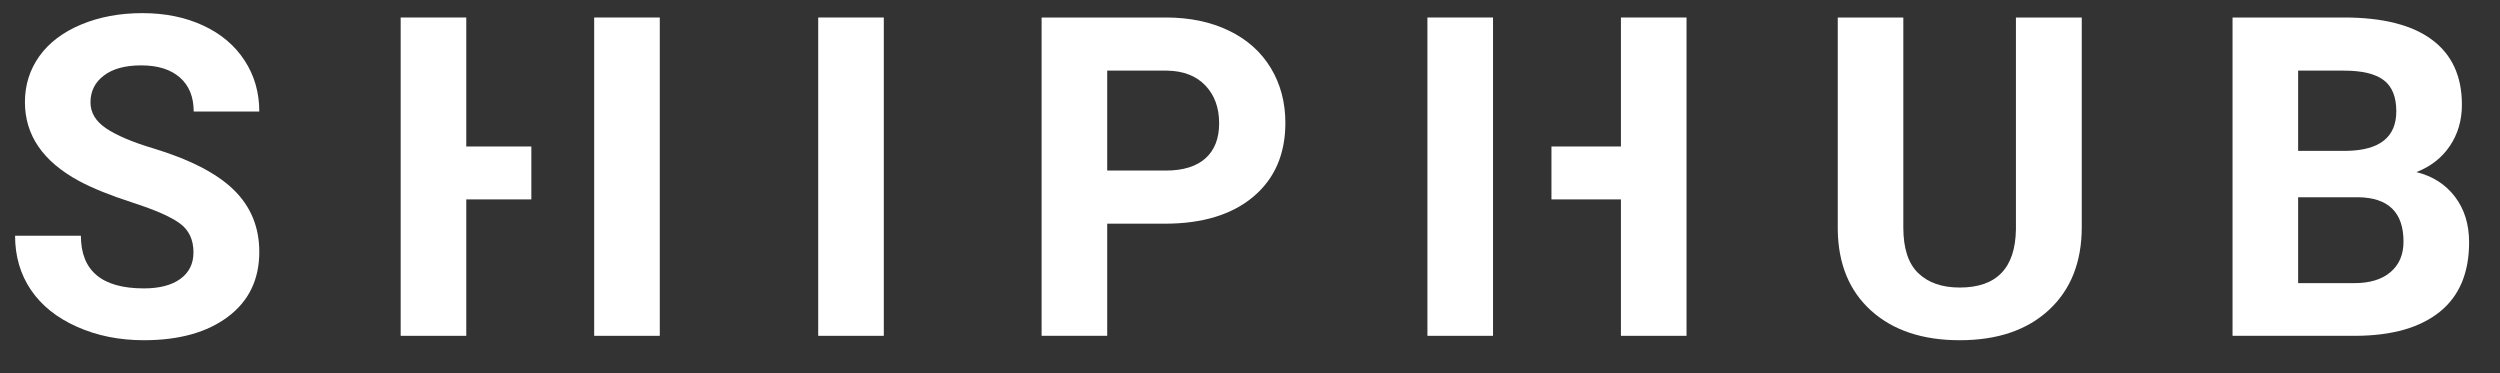 <?xml version="1.0" encoding="UTF-8"?>
<svg viewBox="0 0 67 10" version="1.1" xmlns="http://www.w3.org/2000/svg" xmlns:xlink="http://www.w3.org/1999/xlink">
    <rect x="0" y="0" width="67" height="10" fill="#333333" stroke="none"/>
    <title>shiphub_dark@3x</title>
    <g id="Page-1" stroke="none" stroke-width="1" fill="none" fill-rule="evenodd">
        <g id="form" transform="translate(-669, -1262)" fill="white" fill-rule="nonzero">
            <g id="shiphub_dark" transform="translate(669.404, 1262.352)">
                <path d="M59.428,8.648 L59.428,0.117 L62.416,0.117 C63.452,0.117 64.237,0.315 64.772,0.712 C65.307,1.108 65.575,1.689 65.575,2.455 C65.575,2.873 65.467,3.241 65.252,3.56 C65.037,3.878 64.739,4.111 64.356,4.26 C64.793,4.369 65.138,4.59 65.39,4.922 C65.642,5.254 65.768,5.66 65.768,6.141 C65.768,6.961 65.506,7.582 64.983,8.004 C64.459,8.426 63.713,8.641 62.745,8.648 L59.428,8.648 Z M61.186,4.934 L61.186,7.236 L62.692,7.236 C63.106,7.236 63.429,7.138 63.662,6.94 C63.894,6.743 64.01,6.471 64.01,6.123 C64.01,5.342 63.606,4.945 62.797,4.934 L61.186,4.934 Z M61.186,3.691 L62.487,3.691 C63.373,3.676 63.817,3.322 63.817,2.631 C63.817,2.244 63.704,1.966 63.48,1.796 C63.255,1.626 62.901,1.541 62.416,1.541 L61.186,1.541 L61.186,3.691 Z" id="SHIPHUB"></path>
                <path d="M29.269,5.643 L29.269,8.648 L27.511,8.648 L27.511,0.117 L30.839,0.117 C31.48,0.117 32.043,0.234 32.529,0.469 C33.016,0.703 33.39,1.036 33.652,1.468 C33.913,1.899 34.044,2.391 34.044,2.941 C34.044,3.777 33.758,4.437 33.186,4.919 C32.613,5.401 31.821,5.643 30.81,5.643 L29.269,5.643 Z M29.269,4.219 L30.839,4.219 C31.304,4.219 31.658,4.109 31.903,3.891 C32.147,3.672 32.269,3.359 32.269,2.953 C32.269,2.535 32.146,2.197 31.9,1.939 C31.654,1.682 31.314,1.549 30.88,1.541 L29.269,1.541 L29.269,4.219 Z" id="Combined-Shape"></path>
                <path d="M55.387,0.117 L55.387,5.736 C55.387,6.67 55.095,7.408 54.511,7.951 C53.927,8.494 53.129,8.766 52.117,8.766 C51.121,8.766 50.33,8.502 49.744,7.975 C49.158,7.447 48.859,6.723 48.848,5.801 L48.848,0.117 L50.605,0.117 L50.605,5.748 C50.605,6.307 50.739,6.714 51.007,6.97 C51.274,7.226 51.645,7.354 52.117,7.354 C53.105,7.354 53.607,6.834 53.623,5.795 L53.623,0.117 L55.387,0.117 Z" id="Path"></path>
                <polygon id="Path" points="23.282 8.648 21.524 8.648 21.524 0.117 23.282 0.117"></polygon>
                <path d="M4.781,6.41 C4.781,6.078 4.664,5.823 4.43,5.646 C4.195,5.468 3.773,5.28 3.164,5.083 C2.555,4.886 2.072,4.691 1.717,4.5 C0.748,3.977 0.264,3.271 0.264,2.385 C0.264,1.924 0.394,1.513 0.653,1.151 C0.913,0.79 1.286,0.508 1.772,0.305 C2.259,0.102 2.805,0 3.41,0 C4.02,0 4.562,0.11 5.039,0.331 C5.516,0.552 5.886,0.863 6.149,1.266 C6.413,1.668 6.545,2.125 6.545,2.637 L4.787,2.637 C4.787,2.246 4.664,1.942 4.418,1.726 C4.172,1.509 3.826,1.4 3.381,1.4 C2.951,1.4 2.617,1.491 2.379,1.673 C2.141,1.854 2.021,2.094 2.021,2.391 C2.021,2.668 2.161,2.9 2.44,3.088 C2.72,3.275 3.131,3.451 3.674,3.615 C4.674,3.916 5.402,4.289 5.859,4.734 C6.316,5.18 6.545,5.734 6.545,6.398 C6.545,7.137 6.266,7.716 5.707,8.136 C5.148,8.556 4.396,8.766 3.451,8.766 C2.795,8.766 2.197,8.646 1.658,8.405 C1.119,8.165 0.708,7.836 0.425,7.418 C0.142,7 0,6.516 0,5.965 L1.764,5.965 C1.764,6.906 2.326,7.377 3.451,7.377 C3.869,7.377 4.195,7.292 4.43,7.122 C4.664,6.952 4.781,6.715 4.781,6.41 Z" id="Path"></path>
                <path d="M15.52,8.648 L15.52,0.117 L17.278,0.117 L17.278,8.648 L15.52,8.648 Z M13.836,4.992 L12.092,4.992 L12.092,8.648 L10.334,8.648 L10.334,0.117 L12.092,0.117 L12.092,3.574 L13.836,3.574 L13.836,4.992 Z" id="Shape"></path>
                <path d="M41.175,4.992 L41.175,3.574 L43.037,3.574 L43.037,0.117 L44.795,0.117 L44.795,8.648 L43.037,8.648 L43.037,4.992 L41.175,4.992 Z M39.609,0.117 L39.609,8.648 L37.851,8.648 L37.851,0.117 L39.609,0.117 Z" id="Shape"></path>
            </g>
        </g>
    </g>
</svg>